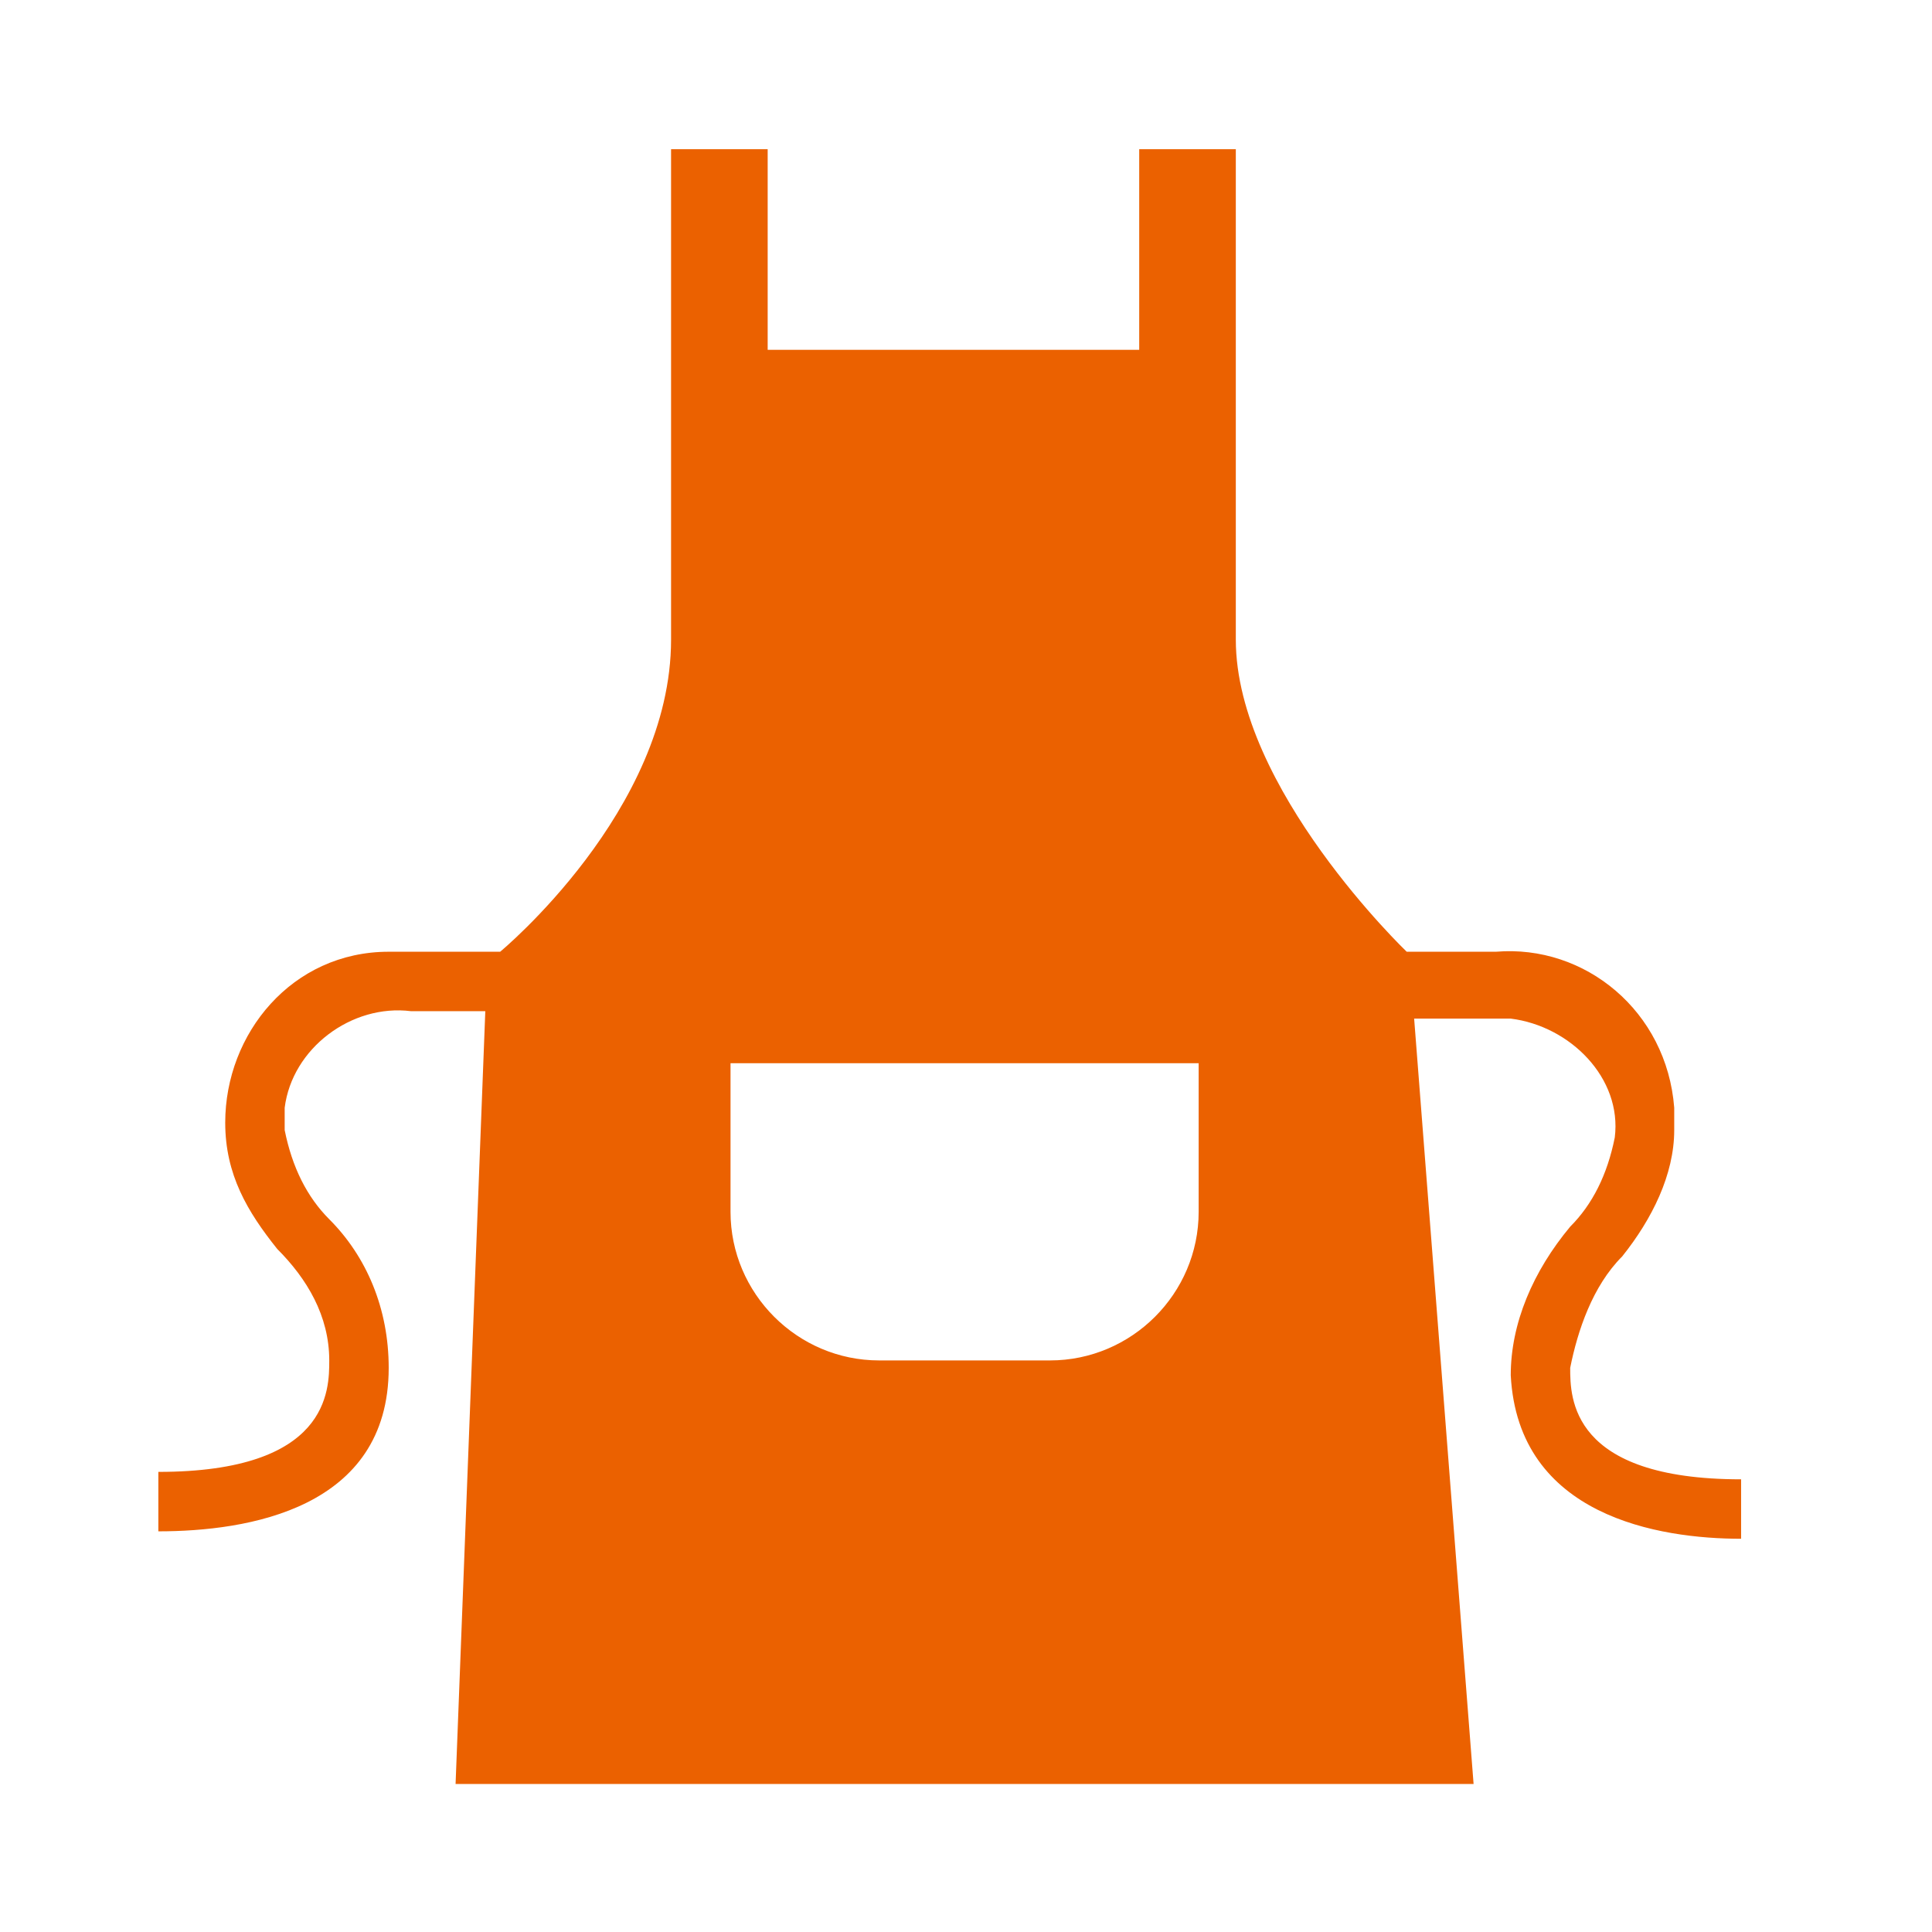 <svg version="1.1" id="レイヤー_1" xmlns="http://www.w3.org/2000/svg" x="0" y="0" viewBox="0 0 26 26" xml:space="preserve"><g id="グループ_272" transform="translate(-79.669 -884.692)"><path id="前面オブジェクトで型抜き_1" d="M99.5 908.7H85.8l.4-10.4h-1c-.8-.1-1.6.5-1.7 1.3v.3c.1.5.3.9.6 1.2.5.5.8 1.2.8 2 0 1.9-1.9 2.2-3.1 2.2v-.8c2.3 0 2.3-1.1 2.3-1.5 0-.6-.3-1.1-.7-1.5-.4-.5-.7-1-.7-1.7 0-1.2.9-2.3 2.2-2.3h1.5s2.3-1.9 2.3-4.2v-6.6H90v2.7h5v-2.7h1.3v6.6c0 2 2.3 4.2 2.3 4.2h1.2c1.2-.1 2.3.8 2.4 2.1v.3c0 .6-.3 1.2-.7 1.7-.4.4-.6 1-.7 1.5 0 .4 0 1.5 2.3 1.5v.8c-1.1 0-3-.3-3.1-2.2 0-.7.3-1.4.8-2 .3-.3.5-.7.6-1.2.1-.8-.6-1.5-1.4-1.6h-1.3l.8 10.3zm-10-9.7v2c0 1.1.9 2 2 2h2.3c1.1 0 2-.9 2-2v-2h-6.3z" fill="#eb6100"/></g></svg>